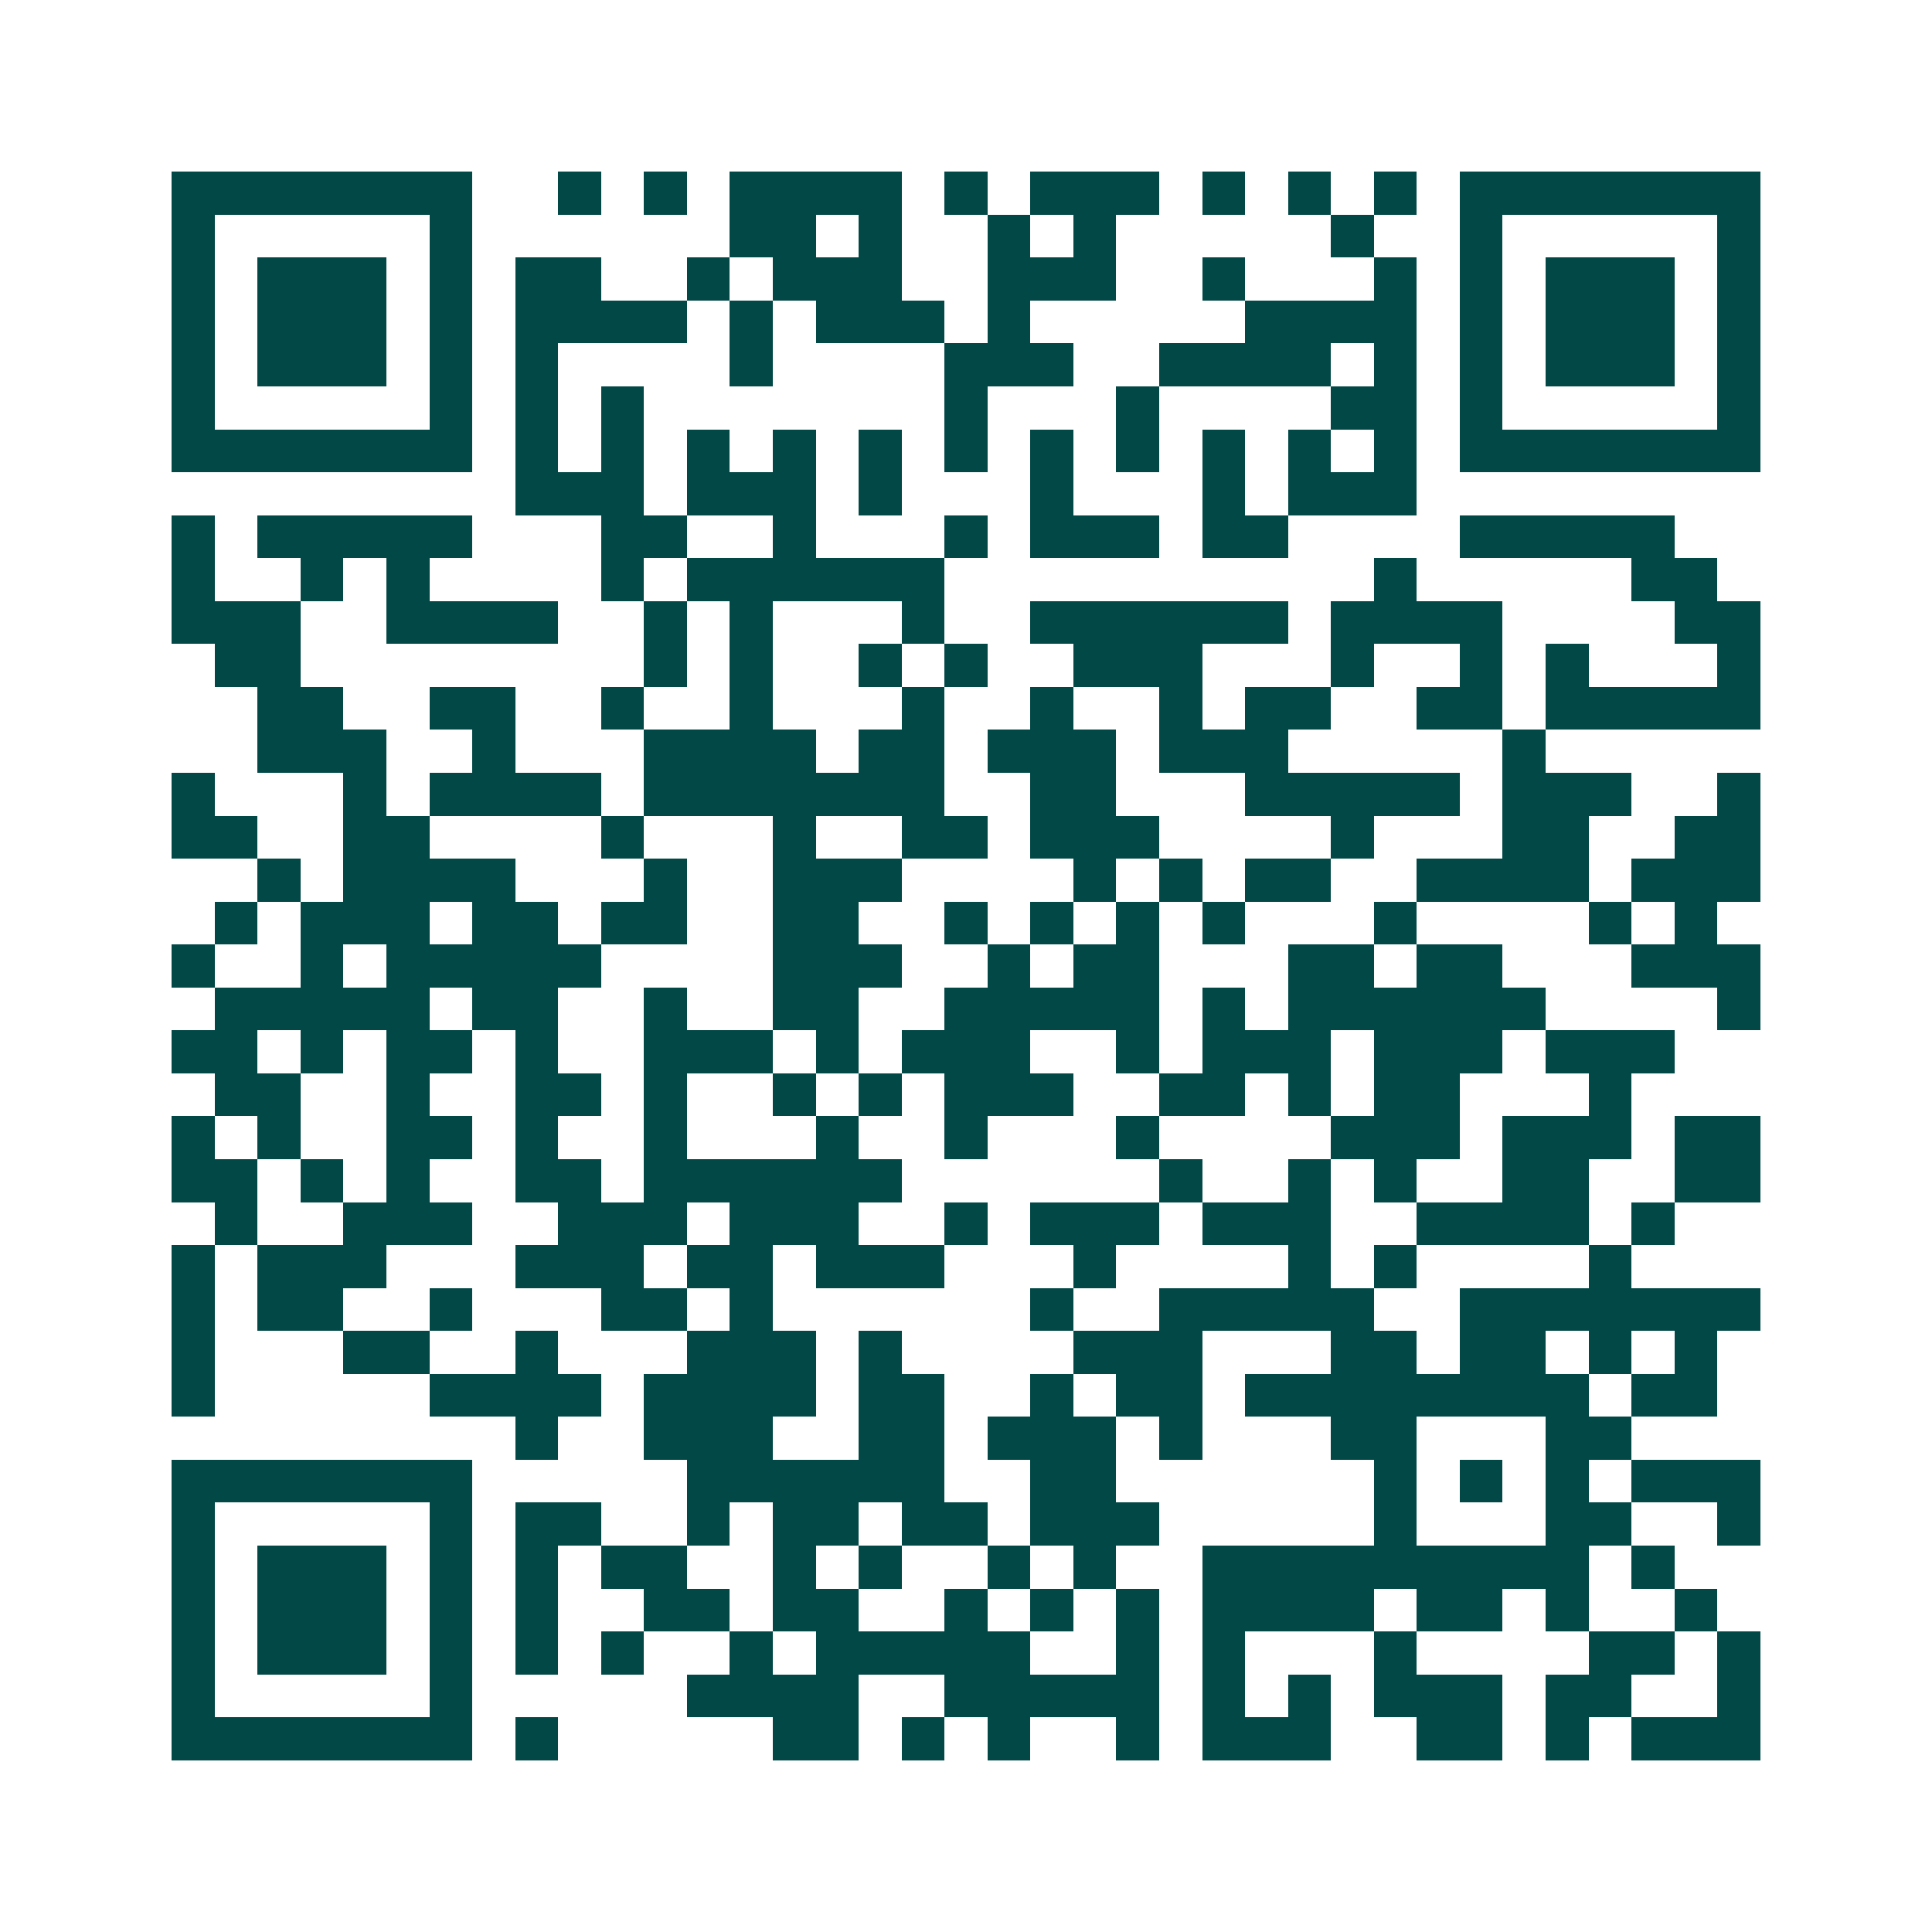 <svg xmlns="http://www.w3.org/2000/svg" width="200" height="200" viewBox="0 0 45 45" shape-rendering="crispEdges"><path fill="#ffffff" d="M0 0h45v45H0z"/><path stroke="#014847" d="M4 4.5h7m2 0h1m1 0h1m1 0h4m1 0h1m1 0h3m1 0h1m1 0h1m1 0h1m1 0h7M4 5.5h1m5 0h1m6 0h2m1 0h1m2 0h1m1 0h1m5 0h1m2 0h1m5 0h1M4 6.5h1m1 0h3m1 0h1m1 0h2m2 0h1m1 0h3m2 0h3m2 0h1m3 0h1m1 0h1m1 0h3m1 0h1M4 7.5h1m1 0h3m1 0h1m1 0h4m1 0h1m1 0h3m1 0h1m5 0h4m1 0h1m1 0h3m1 0h1M4 8.5h1m1 0h3m1 0h1m1 0h1m4 0h1m4 0h3m2 0h4m1 0h1m1 0h1m1 0h3m1 0h1M4 9.5h1m5 0h1m1 0h1m1 0h1m7 0h1m3 0h1m4 0h2m1 0h1m5 0h1M4 10.5h7m1 0h1m1 0h1m1 0h1m1 0h1m1 0h1m1 0h1m1 0h1m1 0h1m1 0h1m1 0h1m1 0h1m1 0h7M12 11.5h3m1 0h3m1 0h1m3 0h1m3 0h1m1 0h3M4 12.5h1m1 0h5m3 0h2m2 0h1m3 0h1m1 0h3m1 0h2m4 0h5M4 13.5h1m2 0h1m1 0h1m4 0h1m1 0h6m10 0h1m5 0h2M4 14.5h3m2 0h4m2 0h1m1 0h1m3 0h1m2 0h6m1 0h4m4 0h2M5 15.5h2m8 0h1m1 0h1m2 0h1m1 0h1m2 0h3m3 0h1m2 0h1m1 0h1m3 0h1M6 16.5h2m2 0h2m2 0h1m2 0h1m3 0h1m2 0h1m2 0h1m1 0h2m2 0h2m1 0h5M6 17.5h3m2 0h1m3 0h4m1 0h2m1 0h3m1 0h3m5 0h1M4 18.5h1m3 0h1m1 0h4m1 0h7m2 0h2m3 0h5m1 0h3m2 0h1M4 19.5h2m2 0h2m4 0h1m3 0h1m2 0h2m1 0h3m4 0h1m3 0h2m2 0h2M6 20.5h1m1 0h4m3 0h1m2 0h3m4 0h1m1 0h1m1 0h2m2 0h4m1 0h3M5 21.5h1m1 0h3m1 0h2m1 0h2m2 0h2m2 0h1m1 0h1m1 0h1m1 0h1m3 0h1m4 0h1m1 0h1M4 22.5h1m2 0h1m1 0h5m4 0h3m2 0h1m1 0h2m3 0h2m1 0h2m3 0h3M5 23.5h5m1 0h2m2 0h1m2 0h2m2 0h5m1 0h1m1 0h6m4 0h1M4 24.5h2m1 0h1m1 0h2m1 0h1m2 0h3m1 0h1m1 0h3m2 0h1m1 0h3m1 0h3m1 0h3M5 25.5h2m2 0h1m2 0h2m1 0h1m2 0h1m1 0h1m1 0h3m2 0h2m1 0h1m1 0h2m3 0h1M4 26.5h1m1 0h1m2 0h2m1 0h1m2 0h1m3 0h1m2 0h1m3 0h1m4 0h3m1 0h3m1 0h2M4 27.5h2m1 0h1m1 0h1m2 0h2m1 0h6m6 0h1m2 0h1m1 0h1m2 0h2m2 0h2M5 28.5h1m2 0h3m2 0h3m1 0h3m2 0h1m1 0h3m1 0h3m2 0h4m1 0h1M4 29.5h1m1 0h3m3 0h3m1 0h2m1 0h3m3 0h1m4 0h1m1 0h1m4 0h1M4 30.5h1m1 0h2m2 0h1m3 0h2m1 0h1m6 0h1m2 0h5m2 0h7M4 31.5h1m3 0h2m2 0h1m3 0h3m1 0h1m4 0h3m3 0h2m1 0h2m1 0h1m1 0h1M4 32.5h1m5 0h4m1 0h4m1 0h2m2 0h1m1 0h2m1 0h8m1 0h2M12 33.5h1m2 0h3m2 0h2m1 0h3m1 0h1m3 0h2m3 0h2M4 34.5h7m5 0h6m2 0h2m6 0h1m1 0h1m1 0h1m1 0h3M4 35.5h1m5 0h1m1 0h2m2 0h1m1 0h2m1 0h2m1 0h3m5 0h1m3 0h2m2 0h1M4 36.5h1m1 0h3m1 0h1m1 0h1m1 0h2m2 0h1m1 0h1m2 0h1m1 0h1m2 0h9m1 0h1M4 37.5h1m1 0h3m1 0h1m1 0h1m2 0h2m1 0h2m2 0h1m1 0h1m1 0h1m1 0h4m1 0h2m1 0h1m2 0h1M4 38.5h1m1 0h3m1 0h1m1 0h1m1 0h1m2 0h1m1 0h5m2 0h1m1 0h1m3 0h1m4 0h2m1 0h1M4 39.5h1m5 0h1m5 0h4m2 0h5m1 0h1m1 0h1m1 0h3m1 0h2m2 0h1M4 40.5h7m1 0h1m5 0h2m1 0h1m1 0h1m2 0h1m1 0h3m2 0h2m1 0h1m1 0h3"/></svg>
